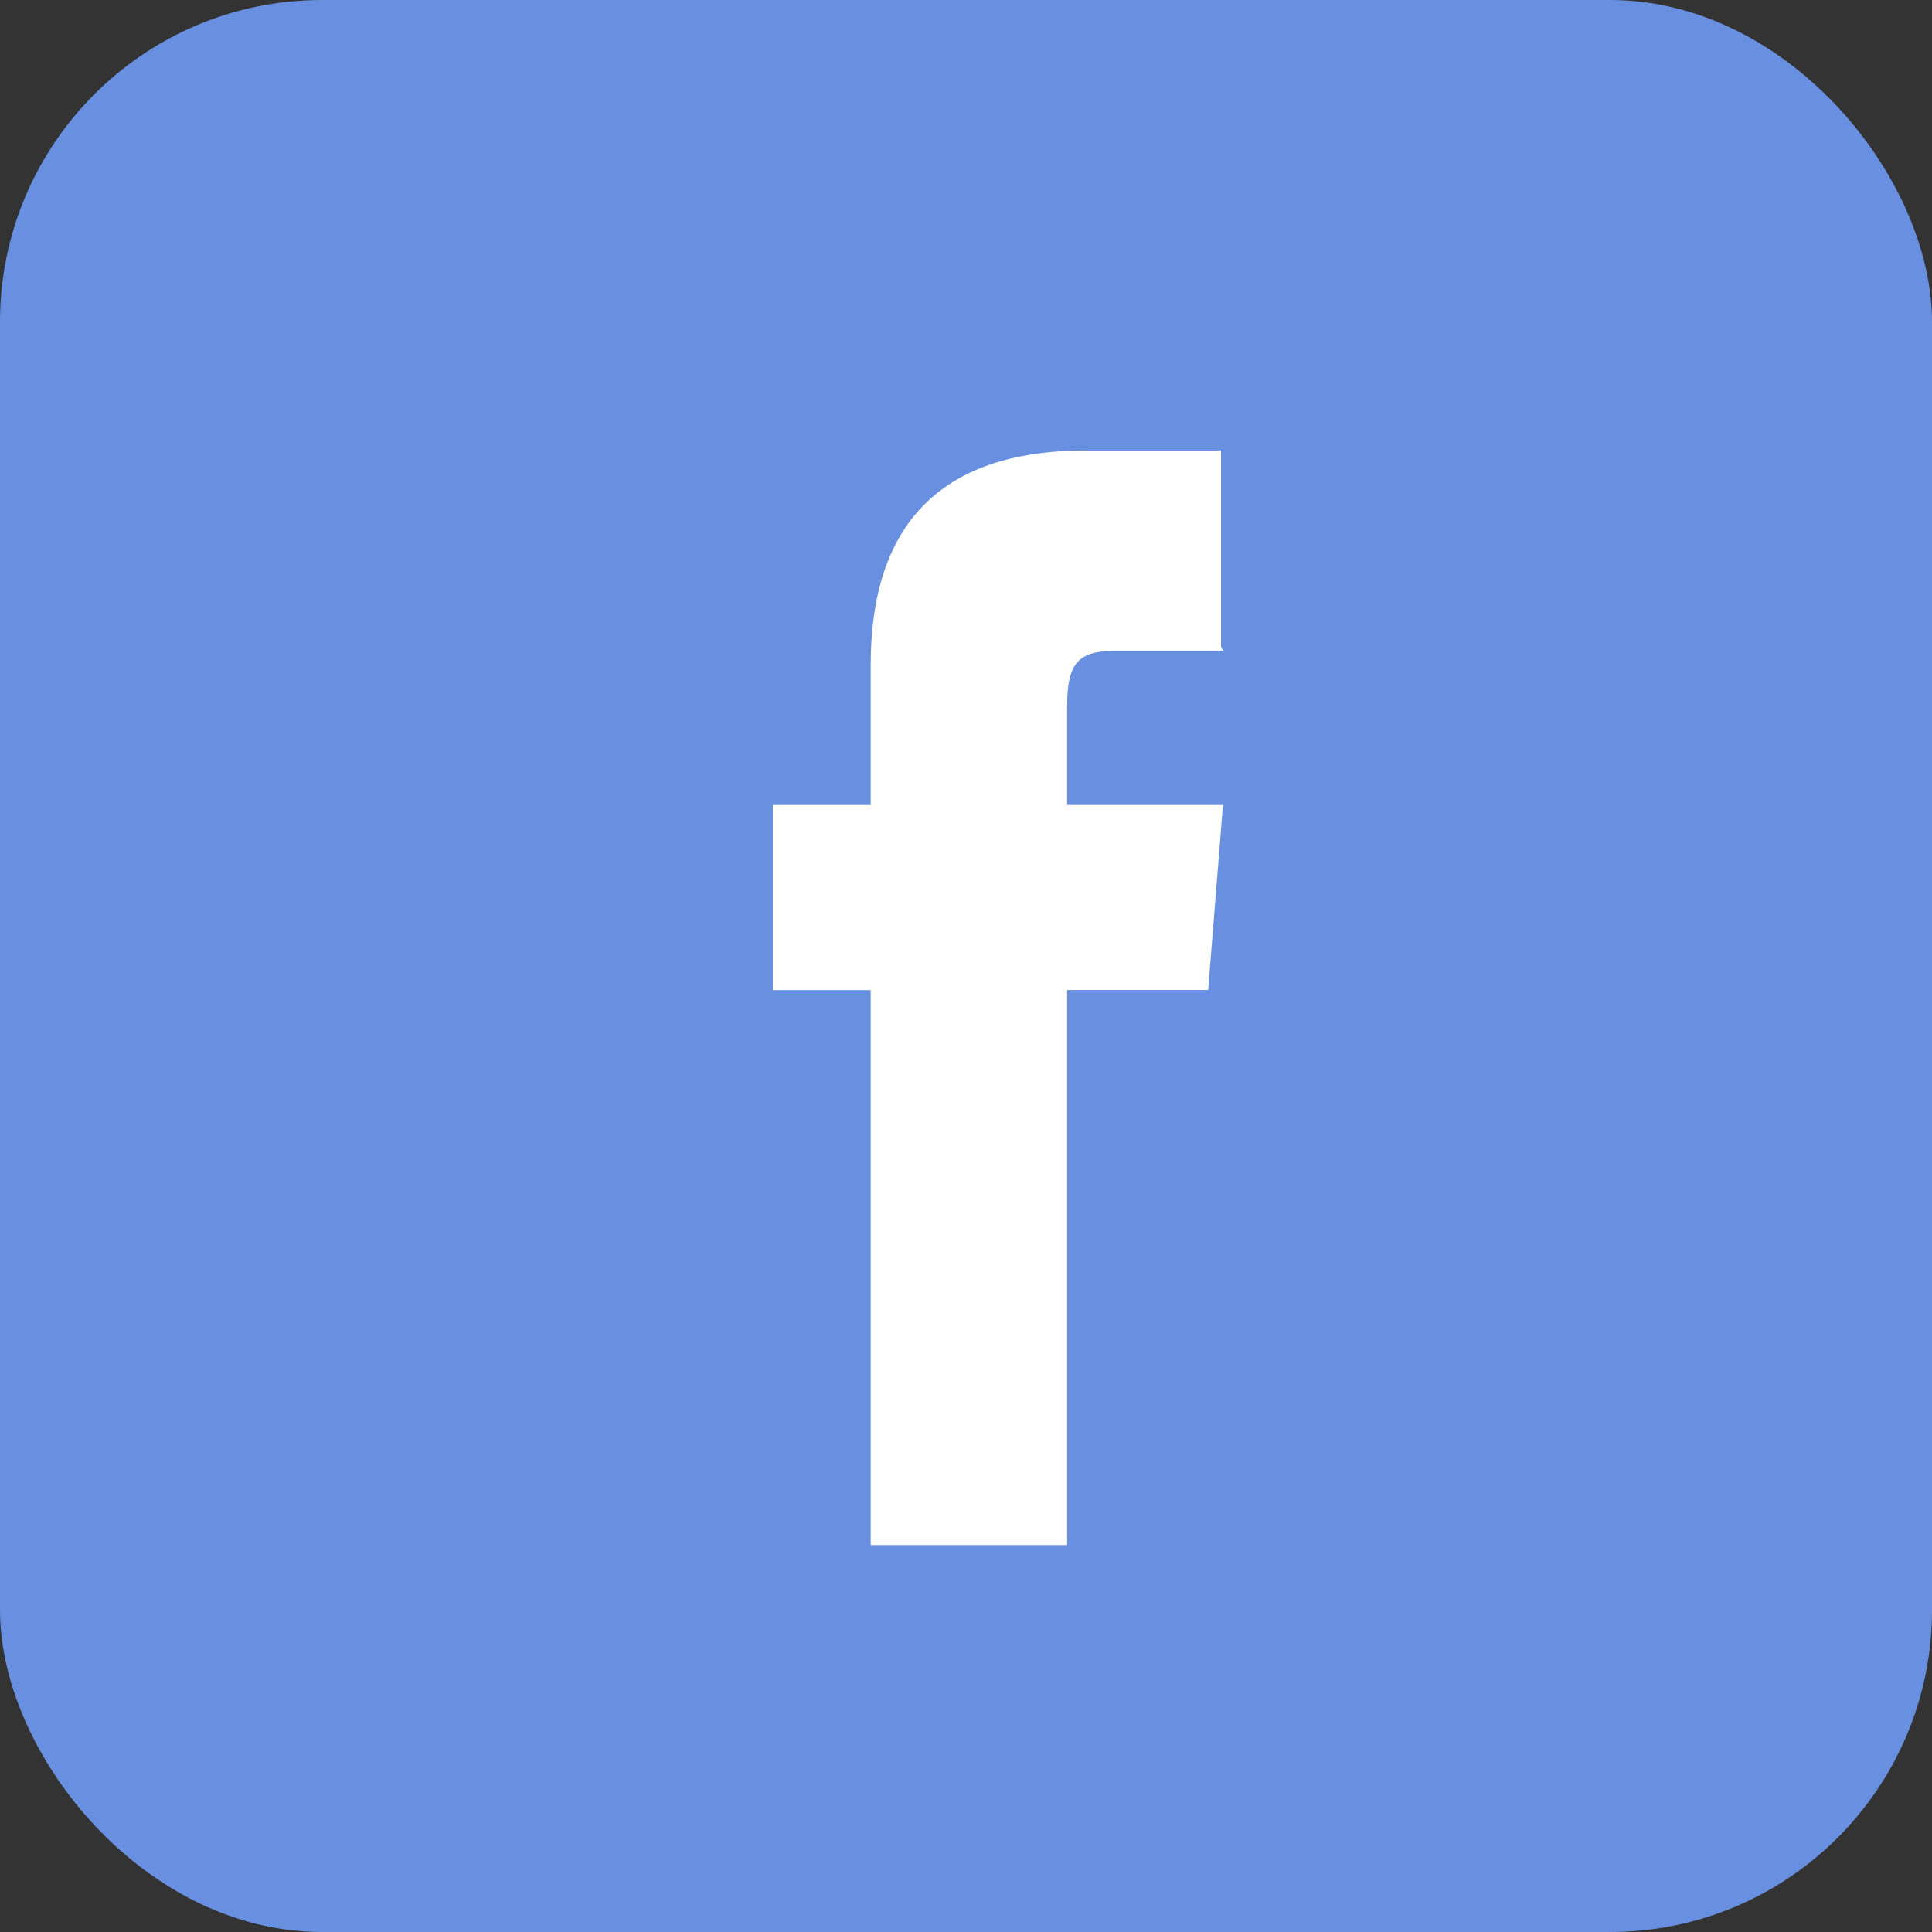 <svg id="ФБ" xmlns="http://www.w3.org/2000/svg" width="30" height="30" viewBox="0 0 30 30">
  <rect x="0" y="0" width="30" height="30" fill="#333333" stroke="none"/>
  <defs>
    <style>
      .cls-1 {
        fill: #6990e0;
      }

      .cls-2 {
        fill: #fff;
        fill-rule: evenodd;
      }
    </style>
  </defs>
  <rect id="Прямоугольник_3_копия_5" data-name="Прямоугольник 3 копия 5" class="cls-1" width="30" height="30" rx="5" ry="5"/>
  <path id="Фигура_30_копия" data-name="Фигура 30 копия" class="cls-2" d="M1803.96,89.038l0.03,0.068h-1.67c-0.59,0-.75.2-0.75,0.87V91.5h2.42l-0.23,2.873h-2.19v8.619h-3.05V94.374H1797V91.5h1.52V89.327c0-2.134,1.04-3.332,3.34-3.332h2.1v3.043Z" transform="translate(-1785 -79)"/>
</svg>
